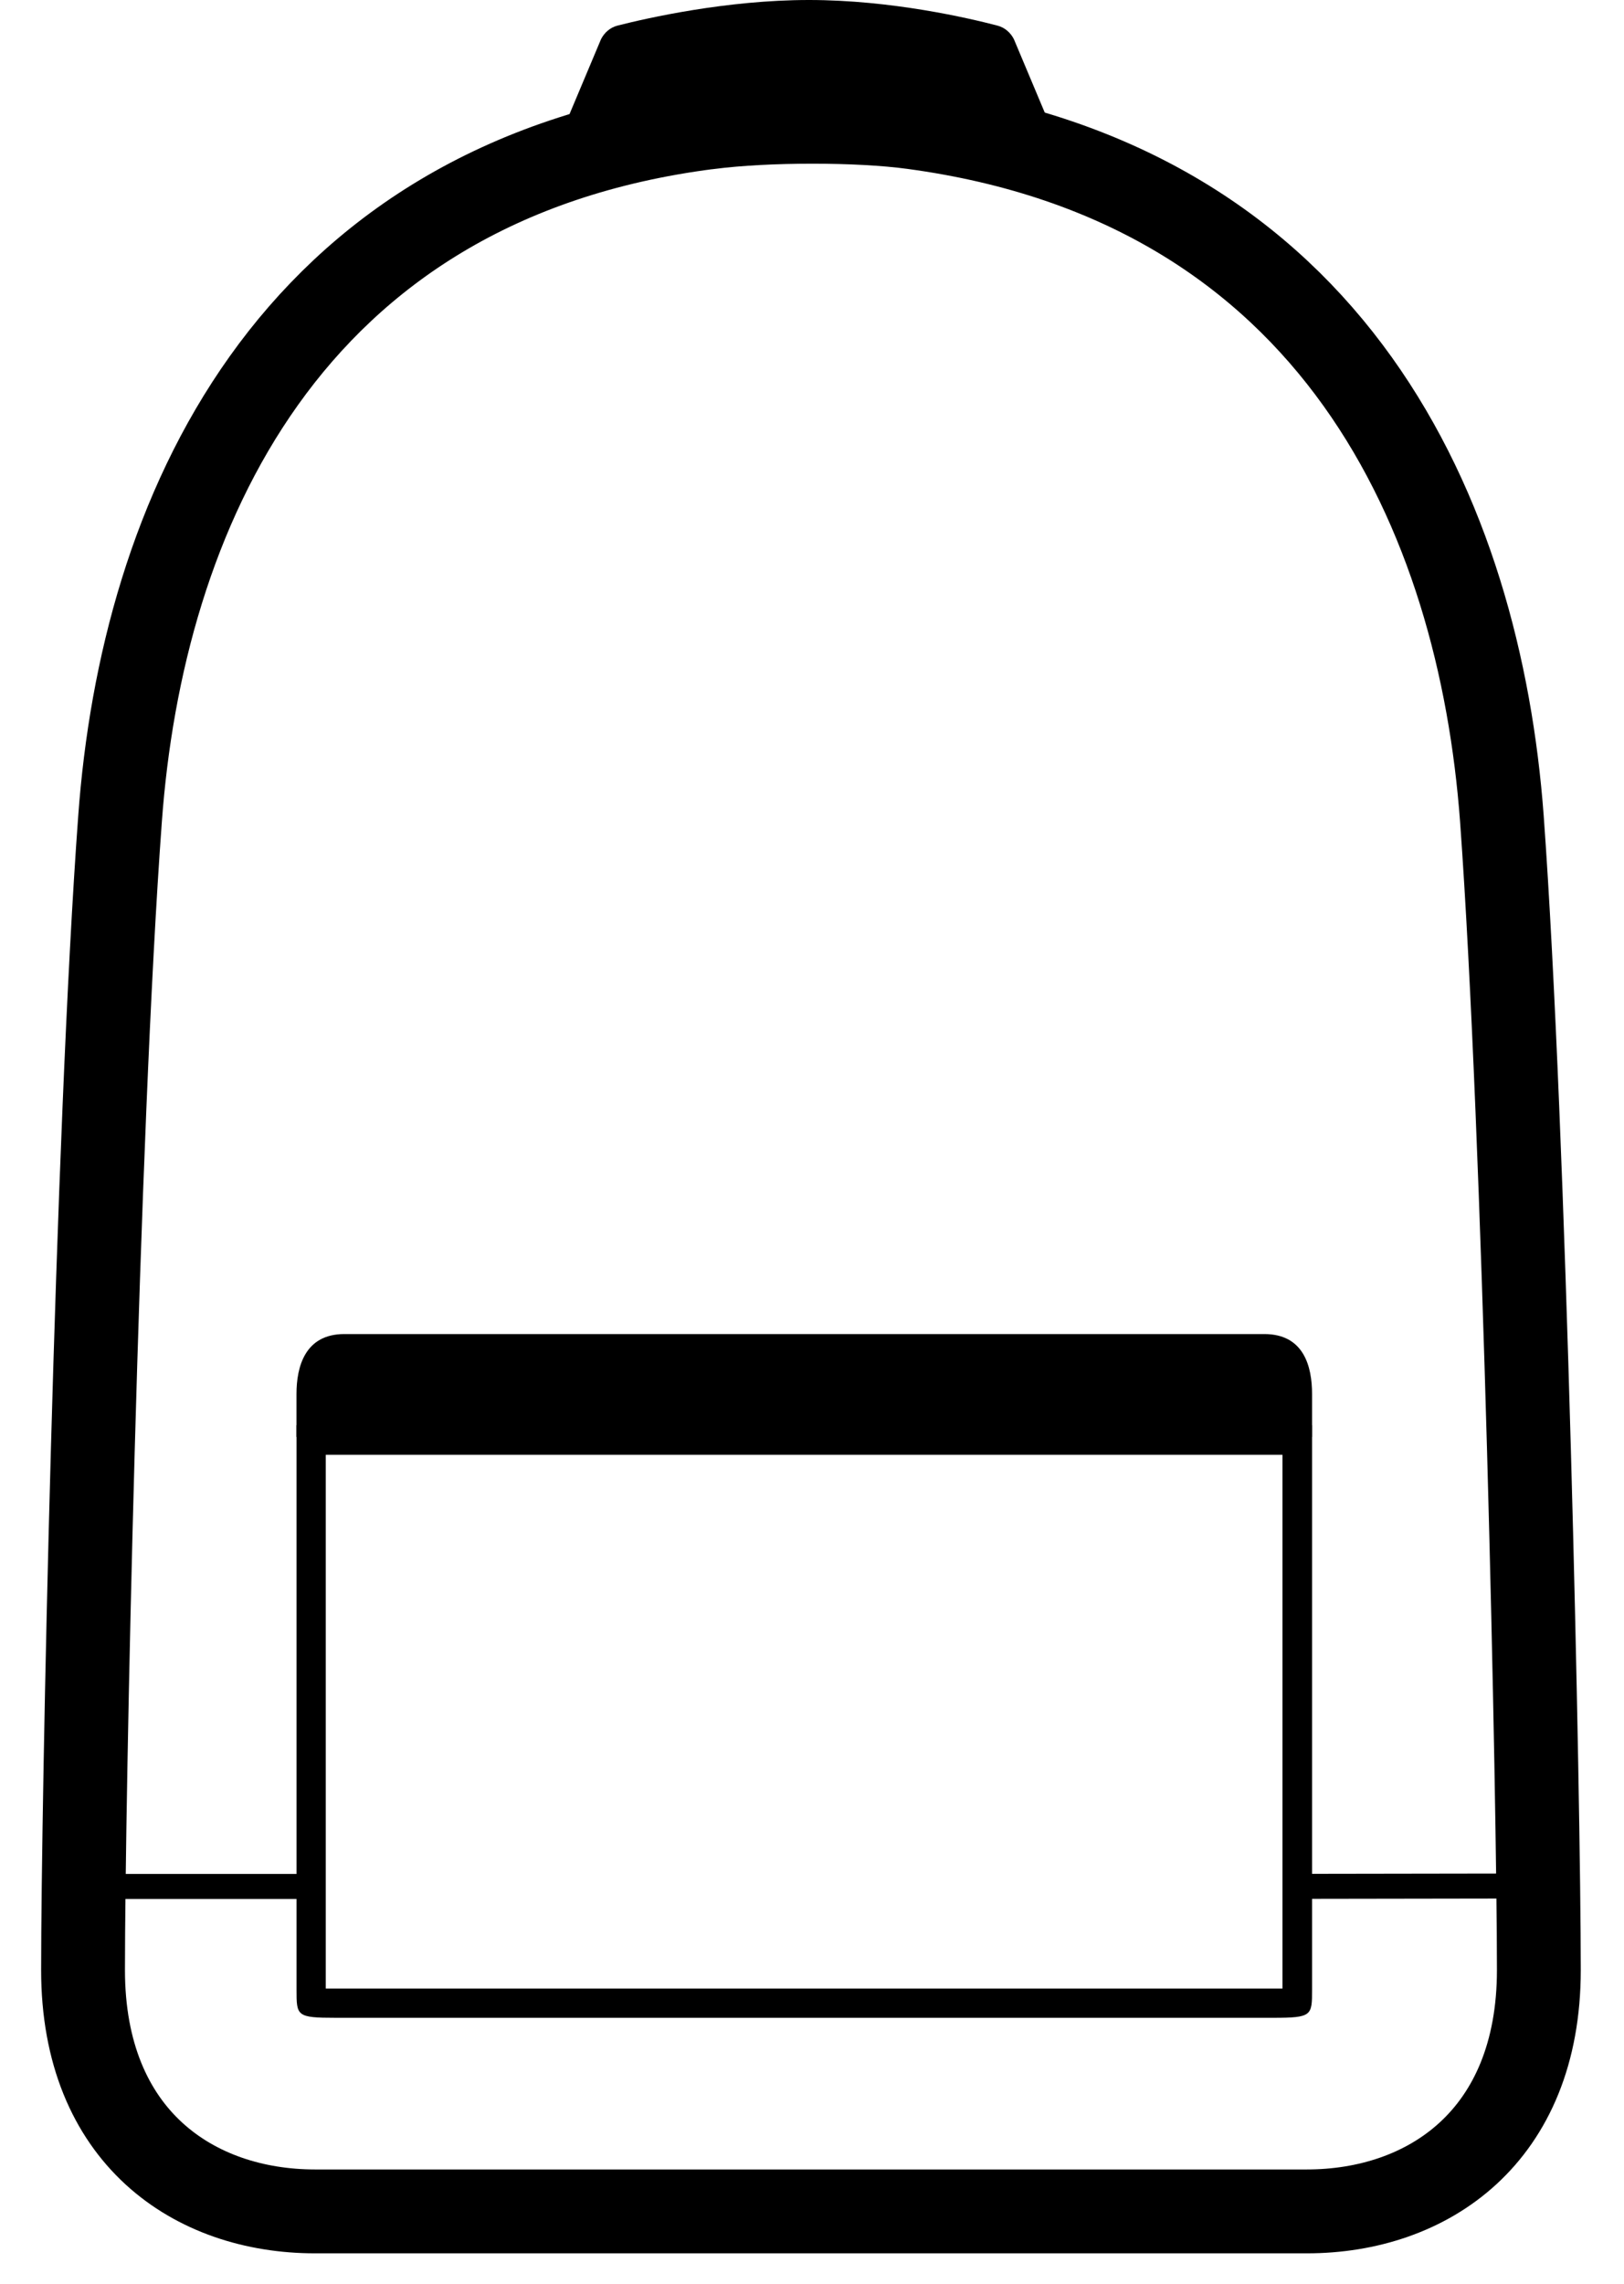 <svg xmlns="http://www.w3.org/2000/svg" fill="none" viewBox="0 0 37 52" height="52" width="37">
<g id="Group 6810">
<g id="Group">
<path fill="black" d="M24.019 3.077L23.1 0.893C23.024 0.742 22.889 0.624 22.721 0.582C22.072 0.413 20.31 0 18.43 0C16.551 0 14.738 0.413 14.072 0.582C13.904 0.624 13.769 0.742 13.693 0.893L12.774 3.077C14.536 2.621 16.483 2.36 18.397 2.36C20.31 2.36 22.257 2.621 24.019 3.077Z" id="Vector"></path>
<g id="Group_2">
<path stroke-miterlimit="10" stroke-width="0.57" stroke="black" d="M7.059 42.955H2.39" id="Vector_2"></path>
<path stroke-miterlimit="10" stroke-width="0.57" stroke="black" d="M34.731 42.945L29.573 42.953" id="Vector_3"></path>
</g>
<path fill="black" d="M6.755 31.742V32.72H29.893V31.742C29.893 31.119 29.708 30.377 28.806 30.377H7.843C6.949 30.377 6.755 31.119 6.755 31.742Z" id="Vector_4"></path>
<g id="Group_3">
<path stroke-width="1.91" stroke="black" d="M16.154 2.899C6.511 4.129 3.233 11.791 2.735 18.644C2.204 25.834 1.892 41.048 1.892 44.858C1.892 48.668 4.429 50.354 7.177 50.354C9.925 50.354 27.028 50.354 29.776 50.354C32.523 50.354 35.06 48.66 35.06 44.858C35.06 41.057 34.74 25.834 34.218 18.644C33.712 11.791 30.433 4.197 20.799 2.899C19.56 2.73 17.478 2.73 16.163 2.899H16.154Z" id="Vector_5"></path>
<path fill="black" d="M29.219 33.126V45.28C29.135 45.28 29.05 45.28 29 45.28H7.641C7.599 45.28 7.514 45.28 7.422 45.28V33.126H29.219ZM29.893 32.452H6.756V45.306C6.756 45.904 6.756 45.946 7.649 45.946H29.008C29.893 45.946 29.893 45.896 29.893 45.306V32.452Z" id="Vector_6"></path>
</g>
</g>
</g>
</svg>
